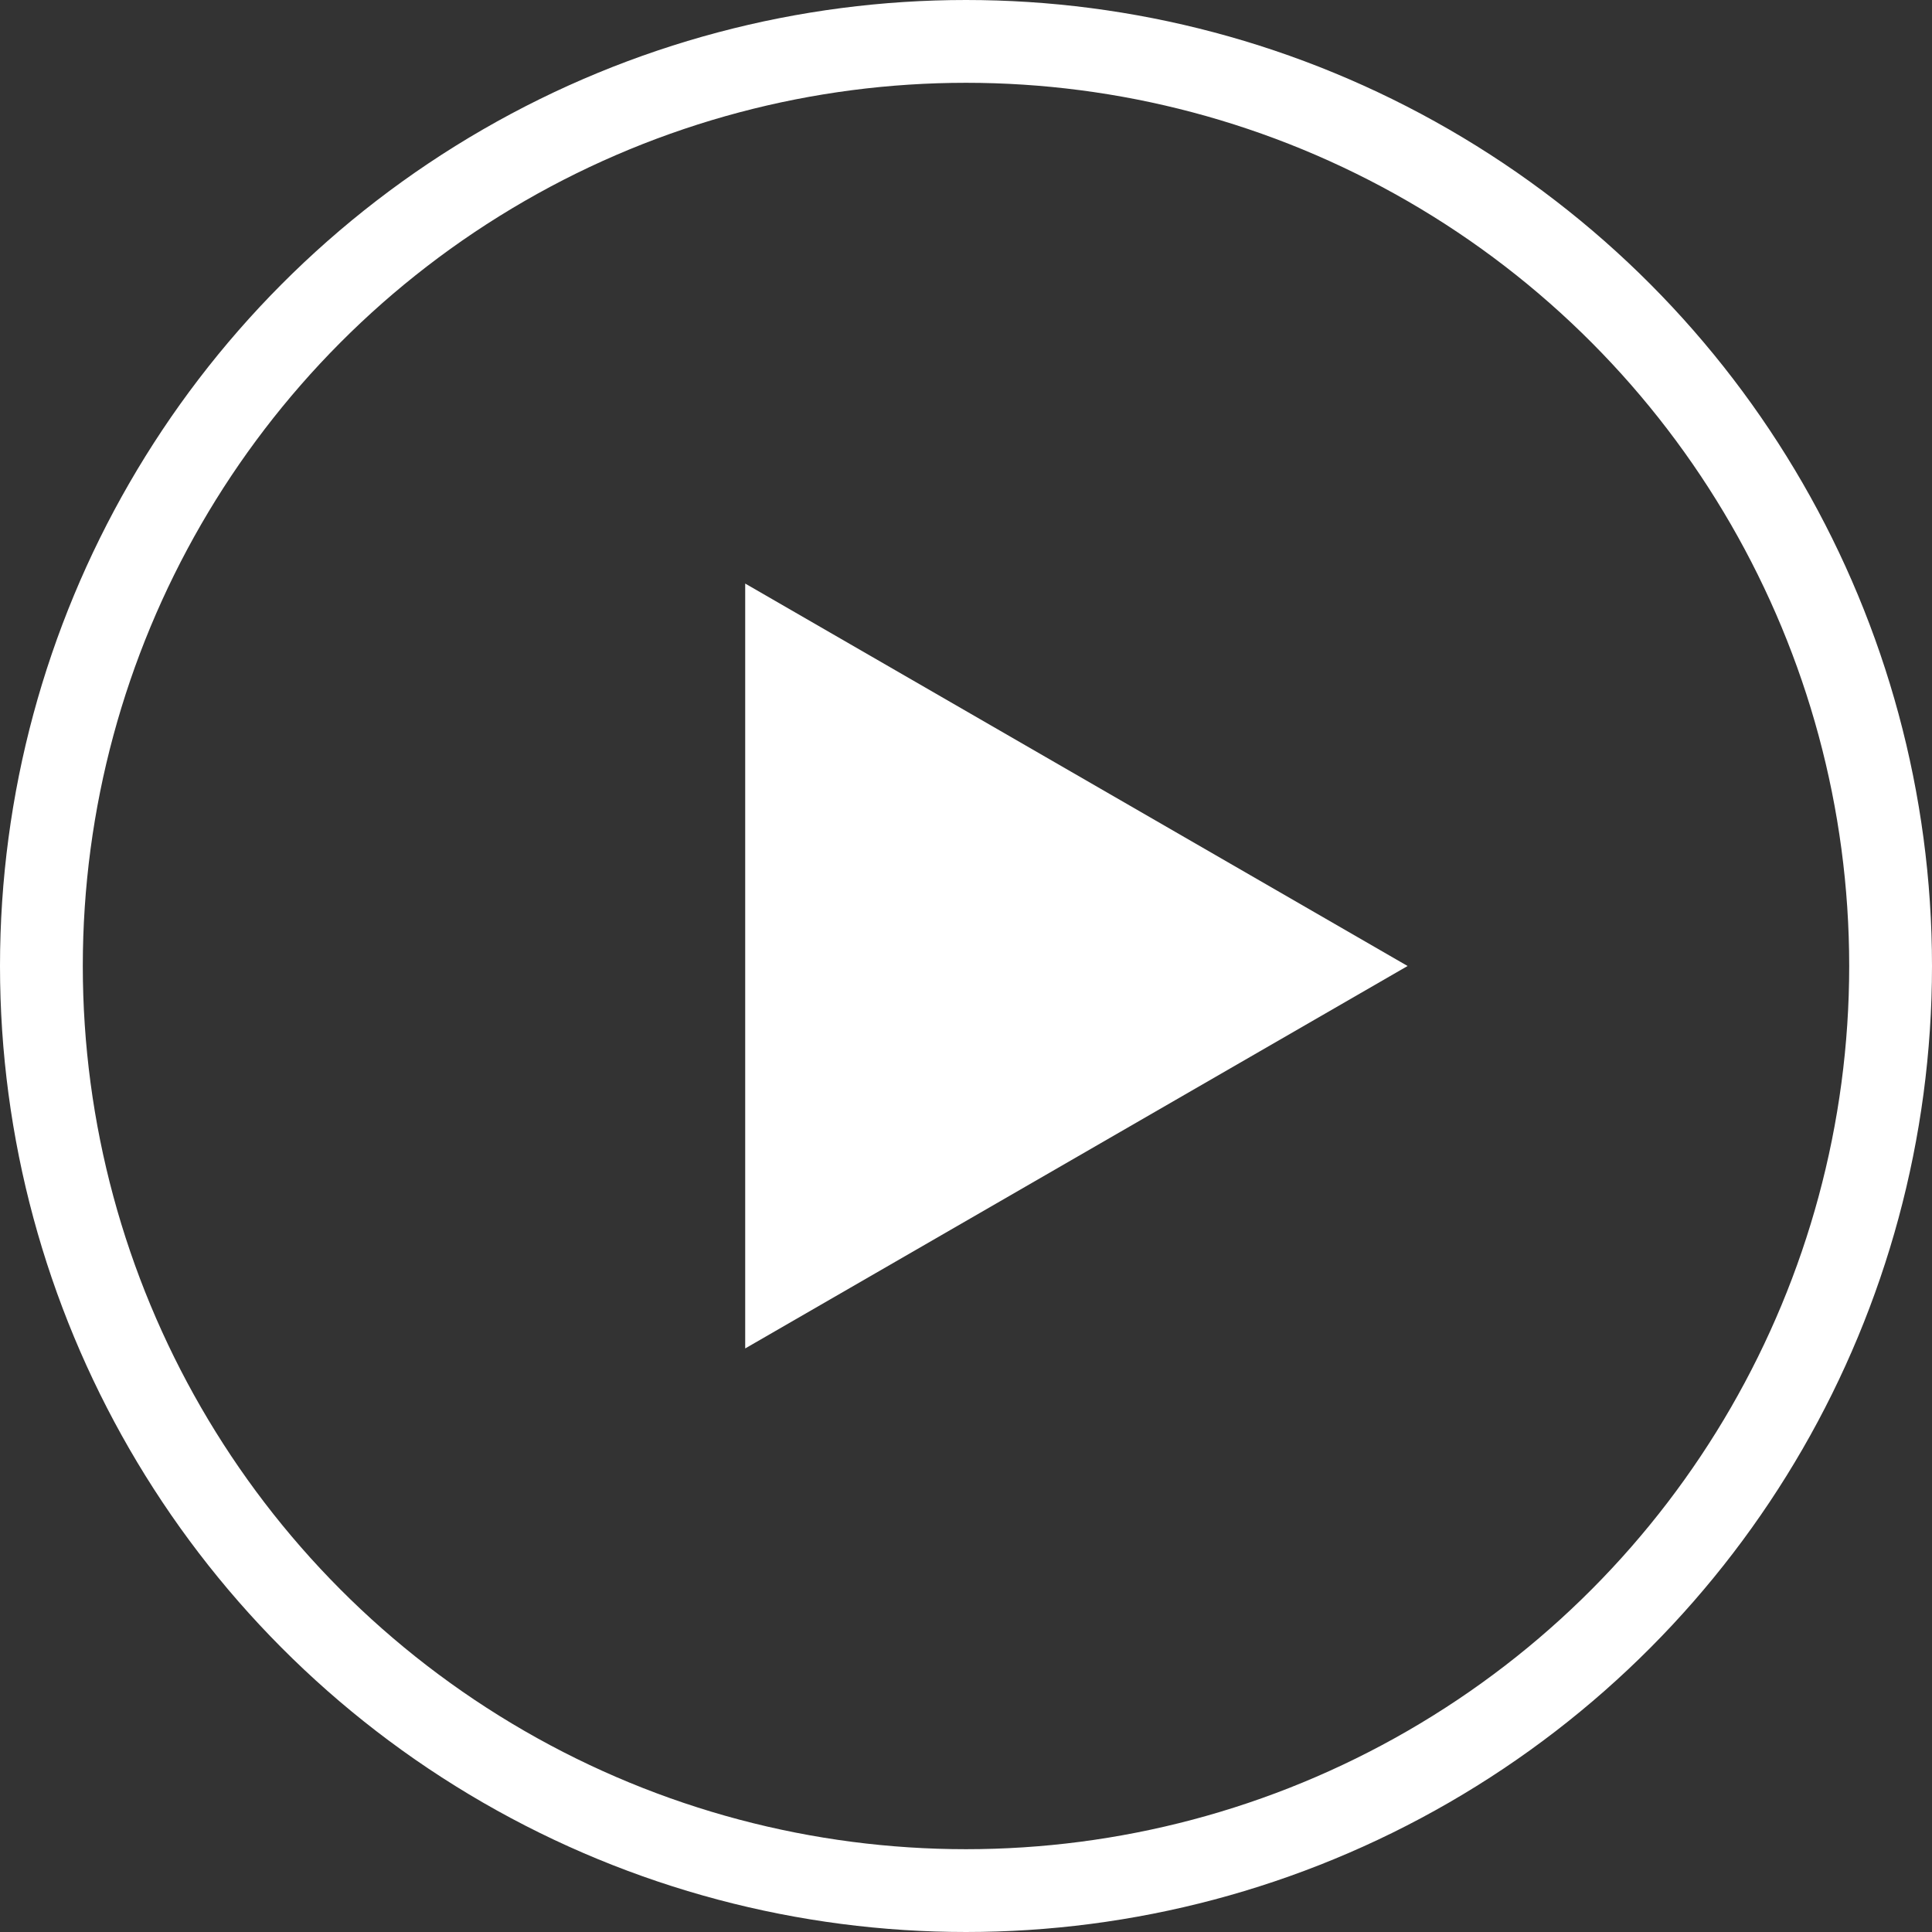 <?xml version="1.0" encoding="UTF-8"?> <svg xmlns="http://www.w3.org/2000/svg" width="140" height="140" viewBox="0 0 140 140" fill="none"><rect x="0" y="0" width="140" height="140" fill="#333333" stroke="none"/> <circle cx="70" cy="70" r="67" stroke="white" stroke-width="6"></circle> <path d="M102 70L54 97.713L54 42.287L102 70Z" fill="white"></path> </svg> 